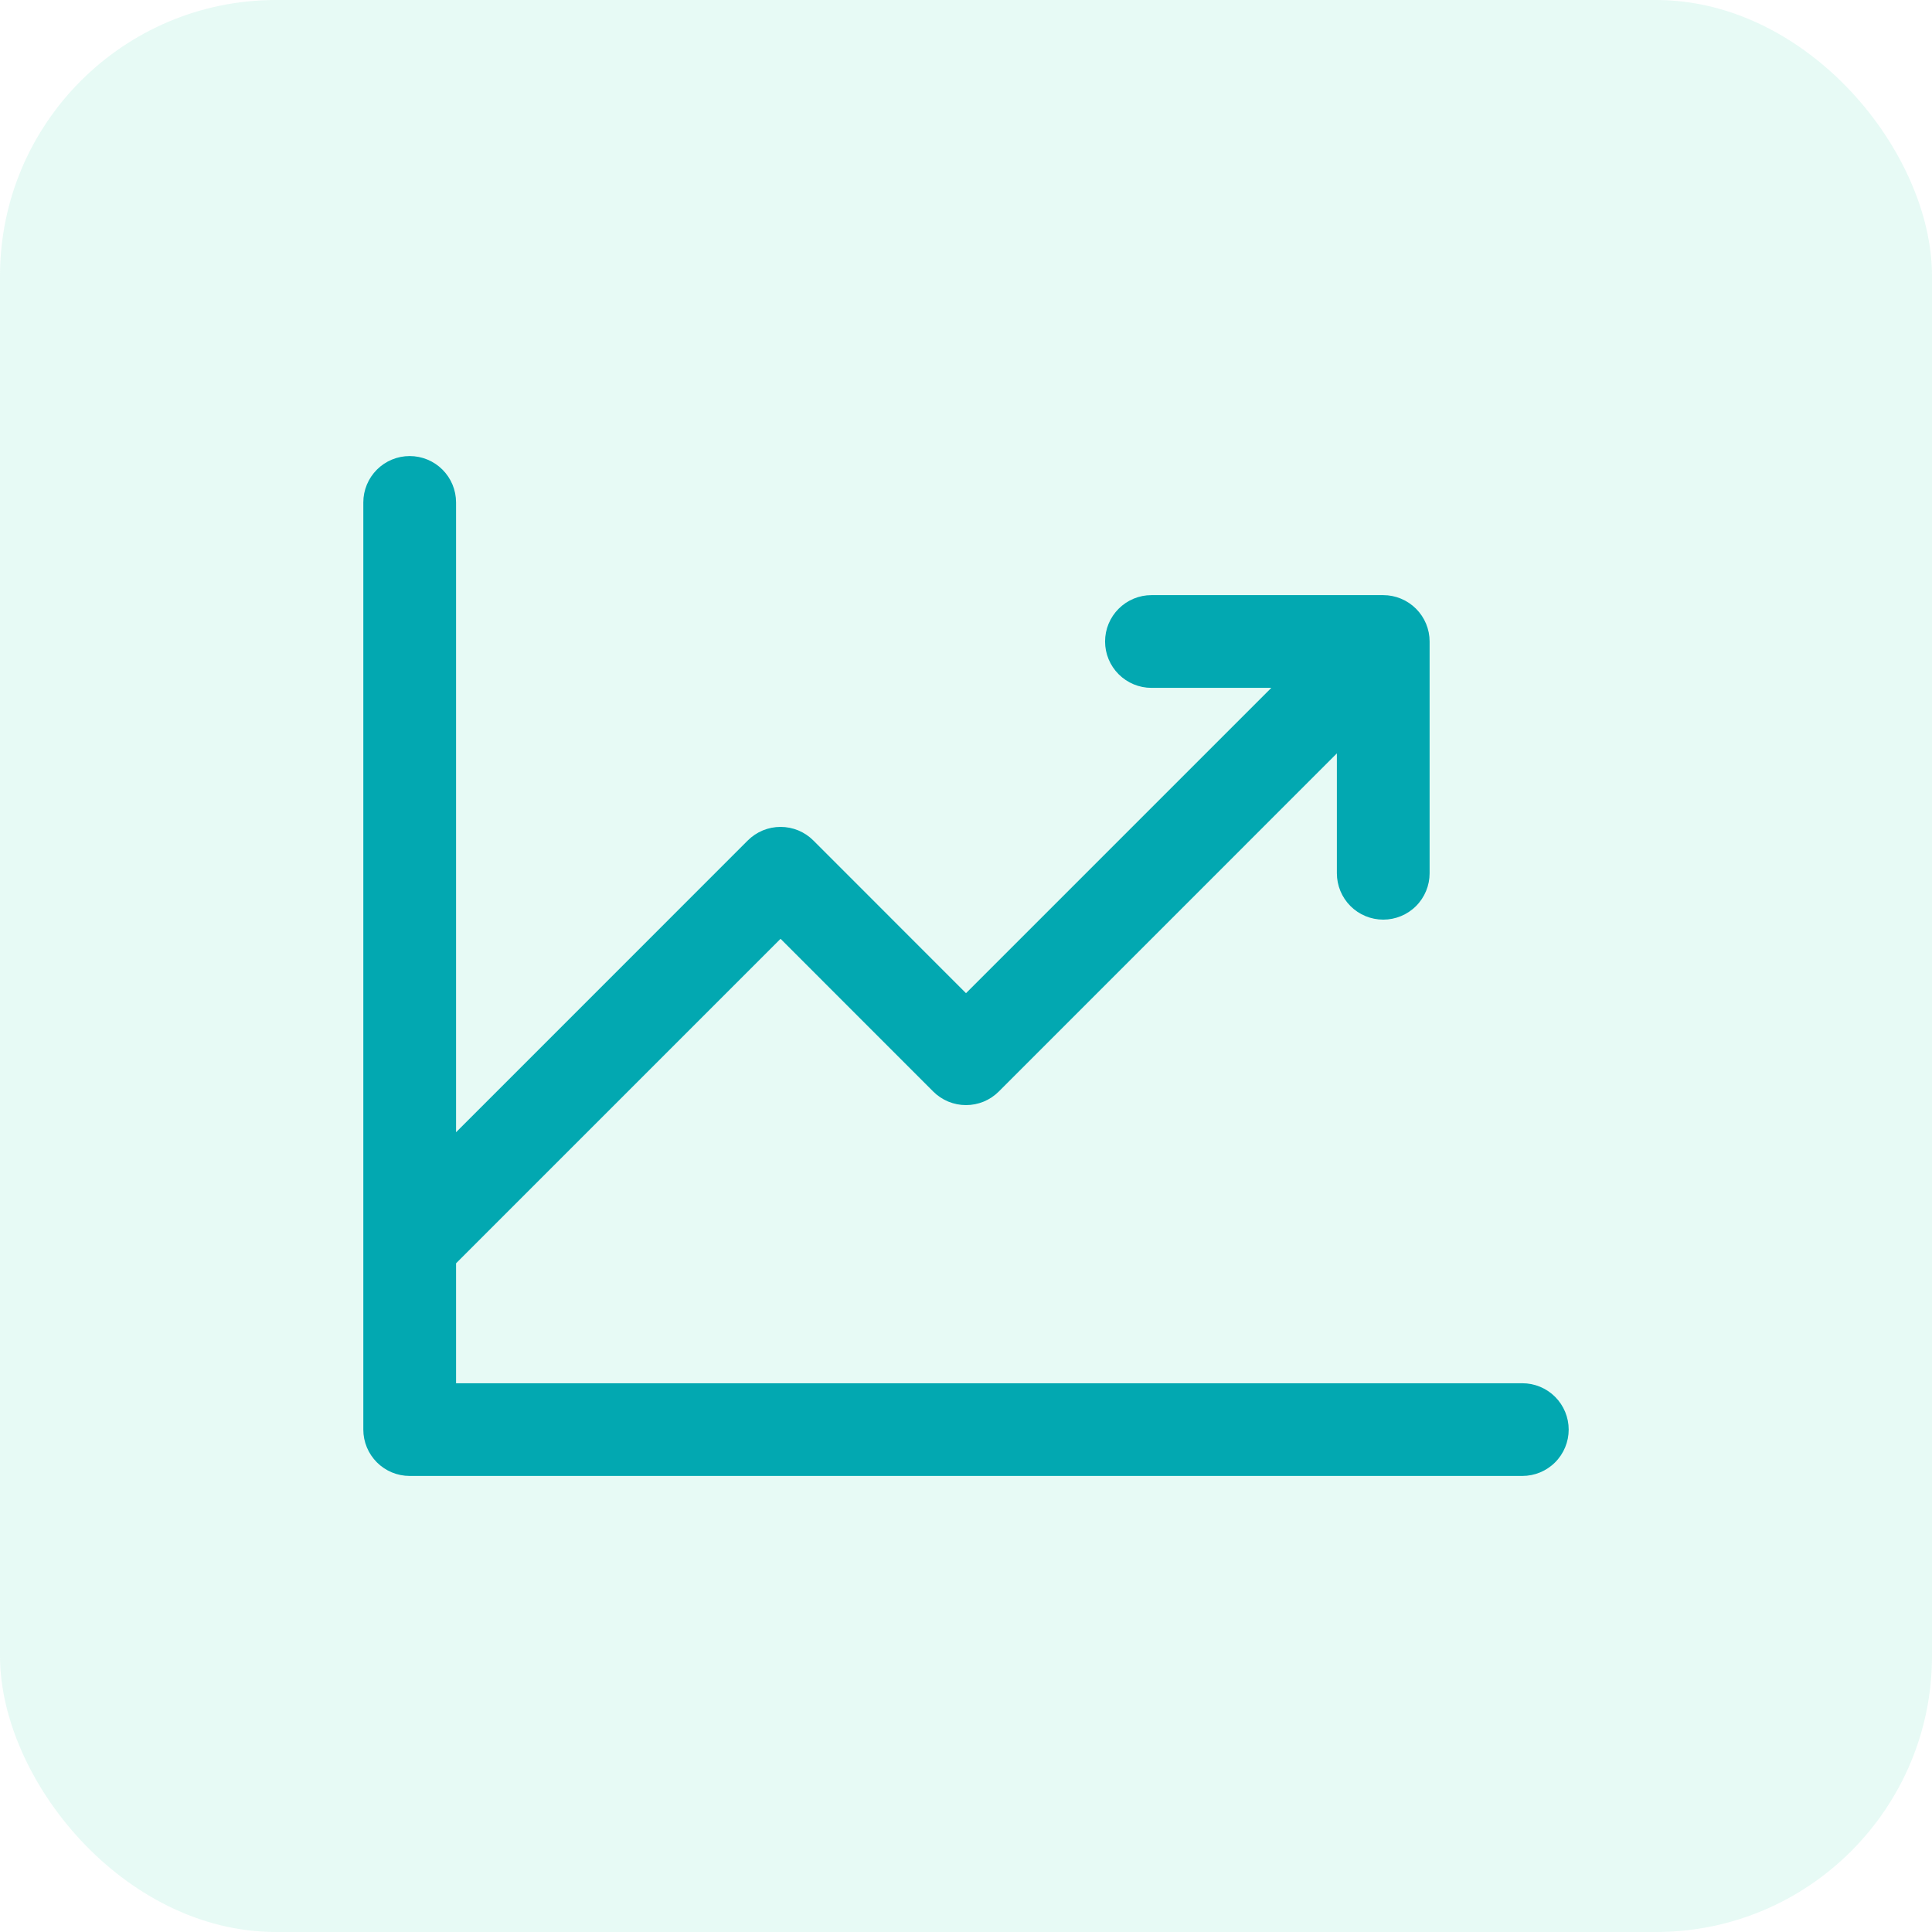 <svg width="56" height="56" viewBox="0 0 56 56" fill="none" xmlns="http://www.w3.org/2000/svg">
<rect width="56" height="56" rx="8" fill="#89E6CD" fill-opacity="0.2"/>
<path d="M45.469 41.438C45.469 41.794 45.327 42.136 45.075 42.388C44.823 42.64 44.481 42.781 44.125 42.781H11.875C11.519 42.781 11.177 42.64 10.925 42.388C10.673 42.136 10.531 41.794 10.531 41.438V14.562C10.531 14.206 10.673 13.864 10.925 13.612C11.177 13.36 11.519 13.219 11.875 13.219C12.231 13.219 12.573 13.36 12.825 13.612C13.077 13.864 13.219 14.206 13.219 14.562V32.819L21.674 24.362C21.799 24.237 21.947 24.138 22.11 24.07C22.274 24.003 22.448 23.968 22.625 23.968C22.802 23.968 22.976 24.003 23.14 24.07C23.303 24.138 23.451 24.237 23.576 24.362L28 28.788L36.85 19.938H33.375C33.019 19.938 32.677 19.796 32.425 19.544C32.173 19.292 32.031 18.95 32.031 18.594C32.031 18.237 32.173 17.896 32.425 17.644C32.677 17.392 33.019 17.25 33.375 17.25H40.094C40.45 17.25 40.792 17.392 41.044 17.644C41.296 17.896 41.438 18.237 41.438 18.594V25.312C41.438 25.669 41.296 26.011 41.044 26.263C40.792 26.515 40.45 26.656 40.094 26.656C39.737 26.656 39.396 26.515 39.144 26.263C38.892 26.011 38.75 25.669 38.75 25.312V21.837L28.951 31.638C28.826 31.763 28.678 31.862 28.515 31.93C28.351 31.997 28.177 32.032 28 32.032C27.823 32.032 27.649 31.997 27.485 31.93C27.322 31.862 27.174 31.763 27.049 31.638L22.625 27.212L13.219 36.618V40.094H44.125C44.481 40.094 44.823 40.235 45.075 40.487C45.327 40.739 45.469 41.081 45.469 41.438Z" fill="#02A8B1"/>
</svg>
